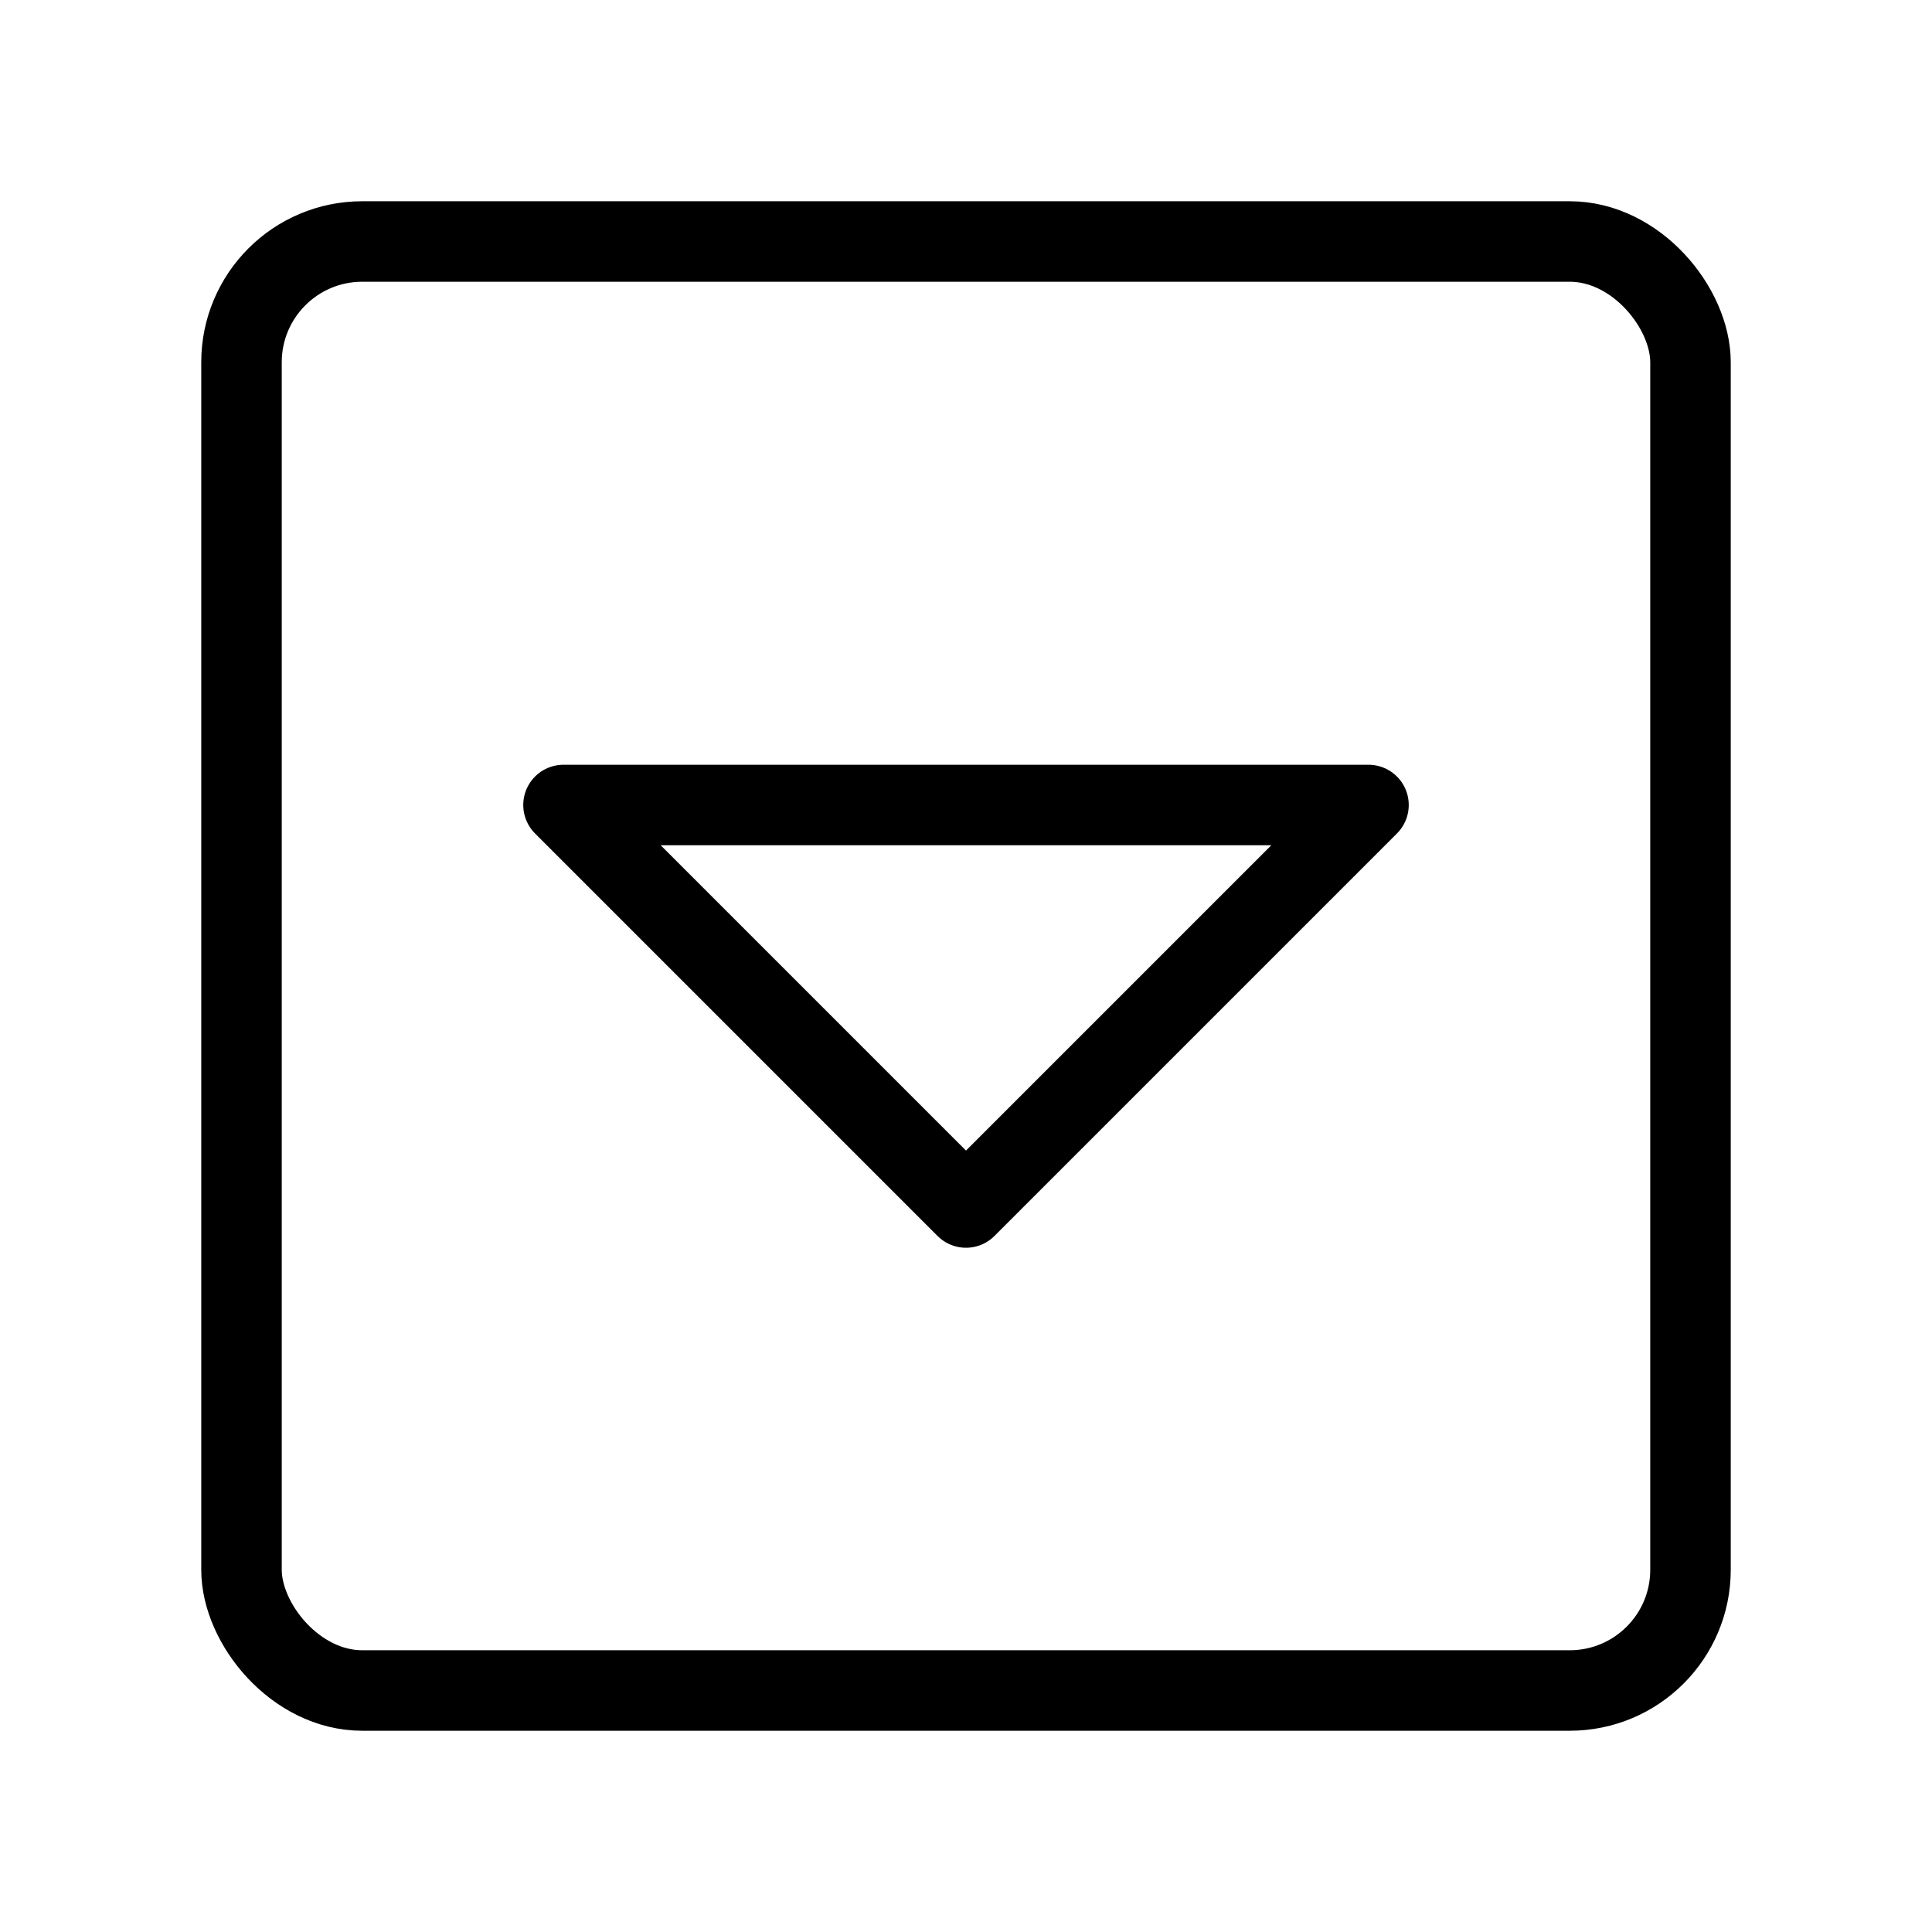 <svg viewBox="0 0 48 48" fill="none" xmlns="http://www.w3.org/2000/svg"><rect x="6" y="6" width="36" height="36" rx="3" fill="none" stroke="currentColor" stroke-width="2" stroke-linecap="round" stroke-linejoin="round"/><path d="M34 20L24 30L14 20H34Z" fill="none" stroke="currentColor" stroke-width="2" stroke-linejoin="round"/></svg>